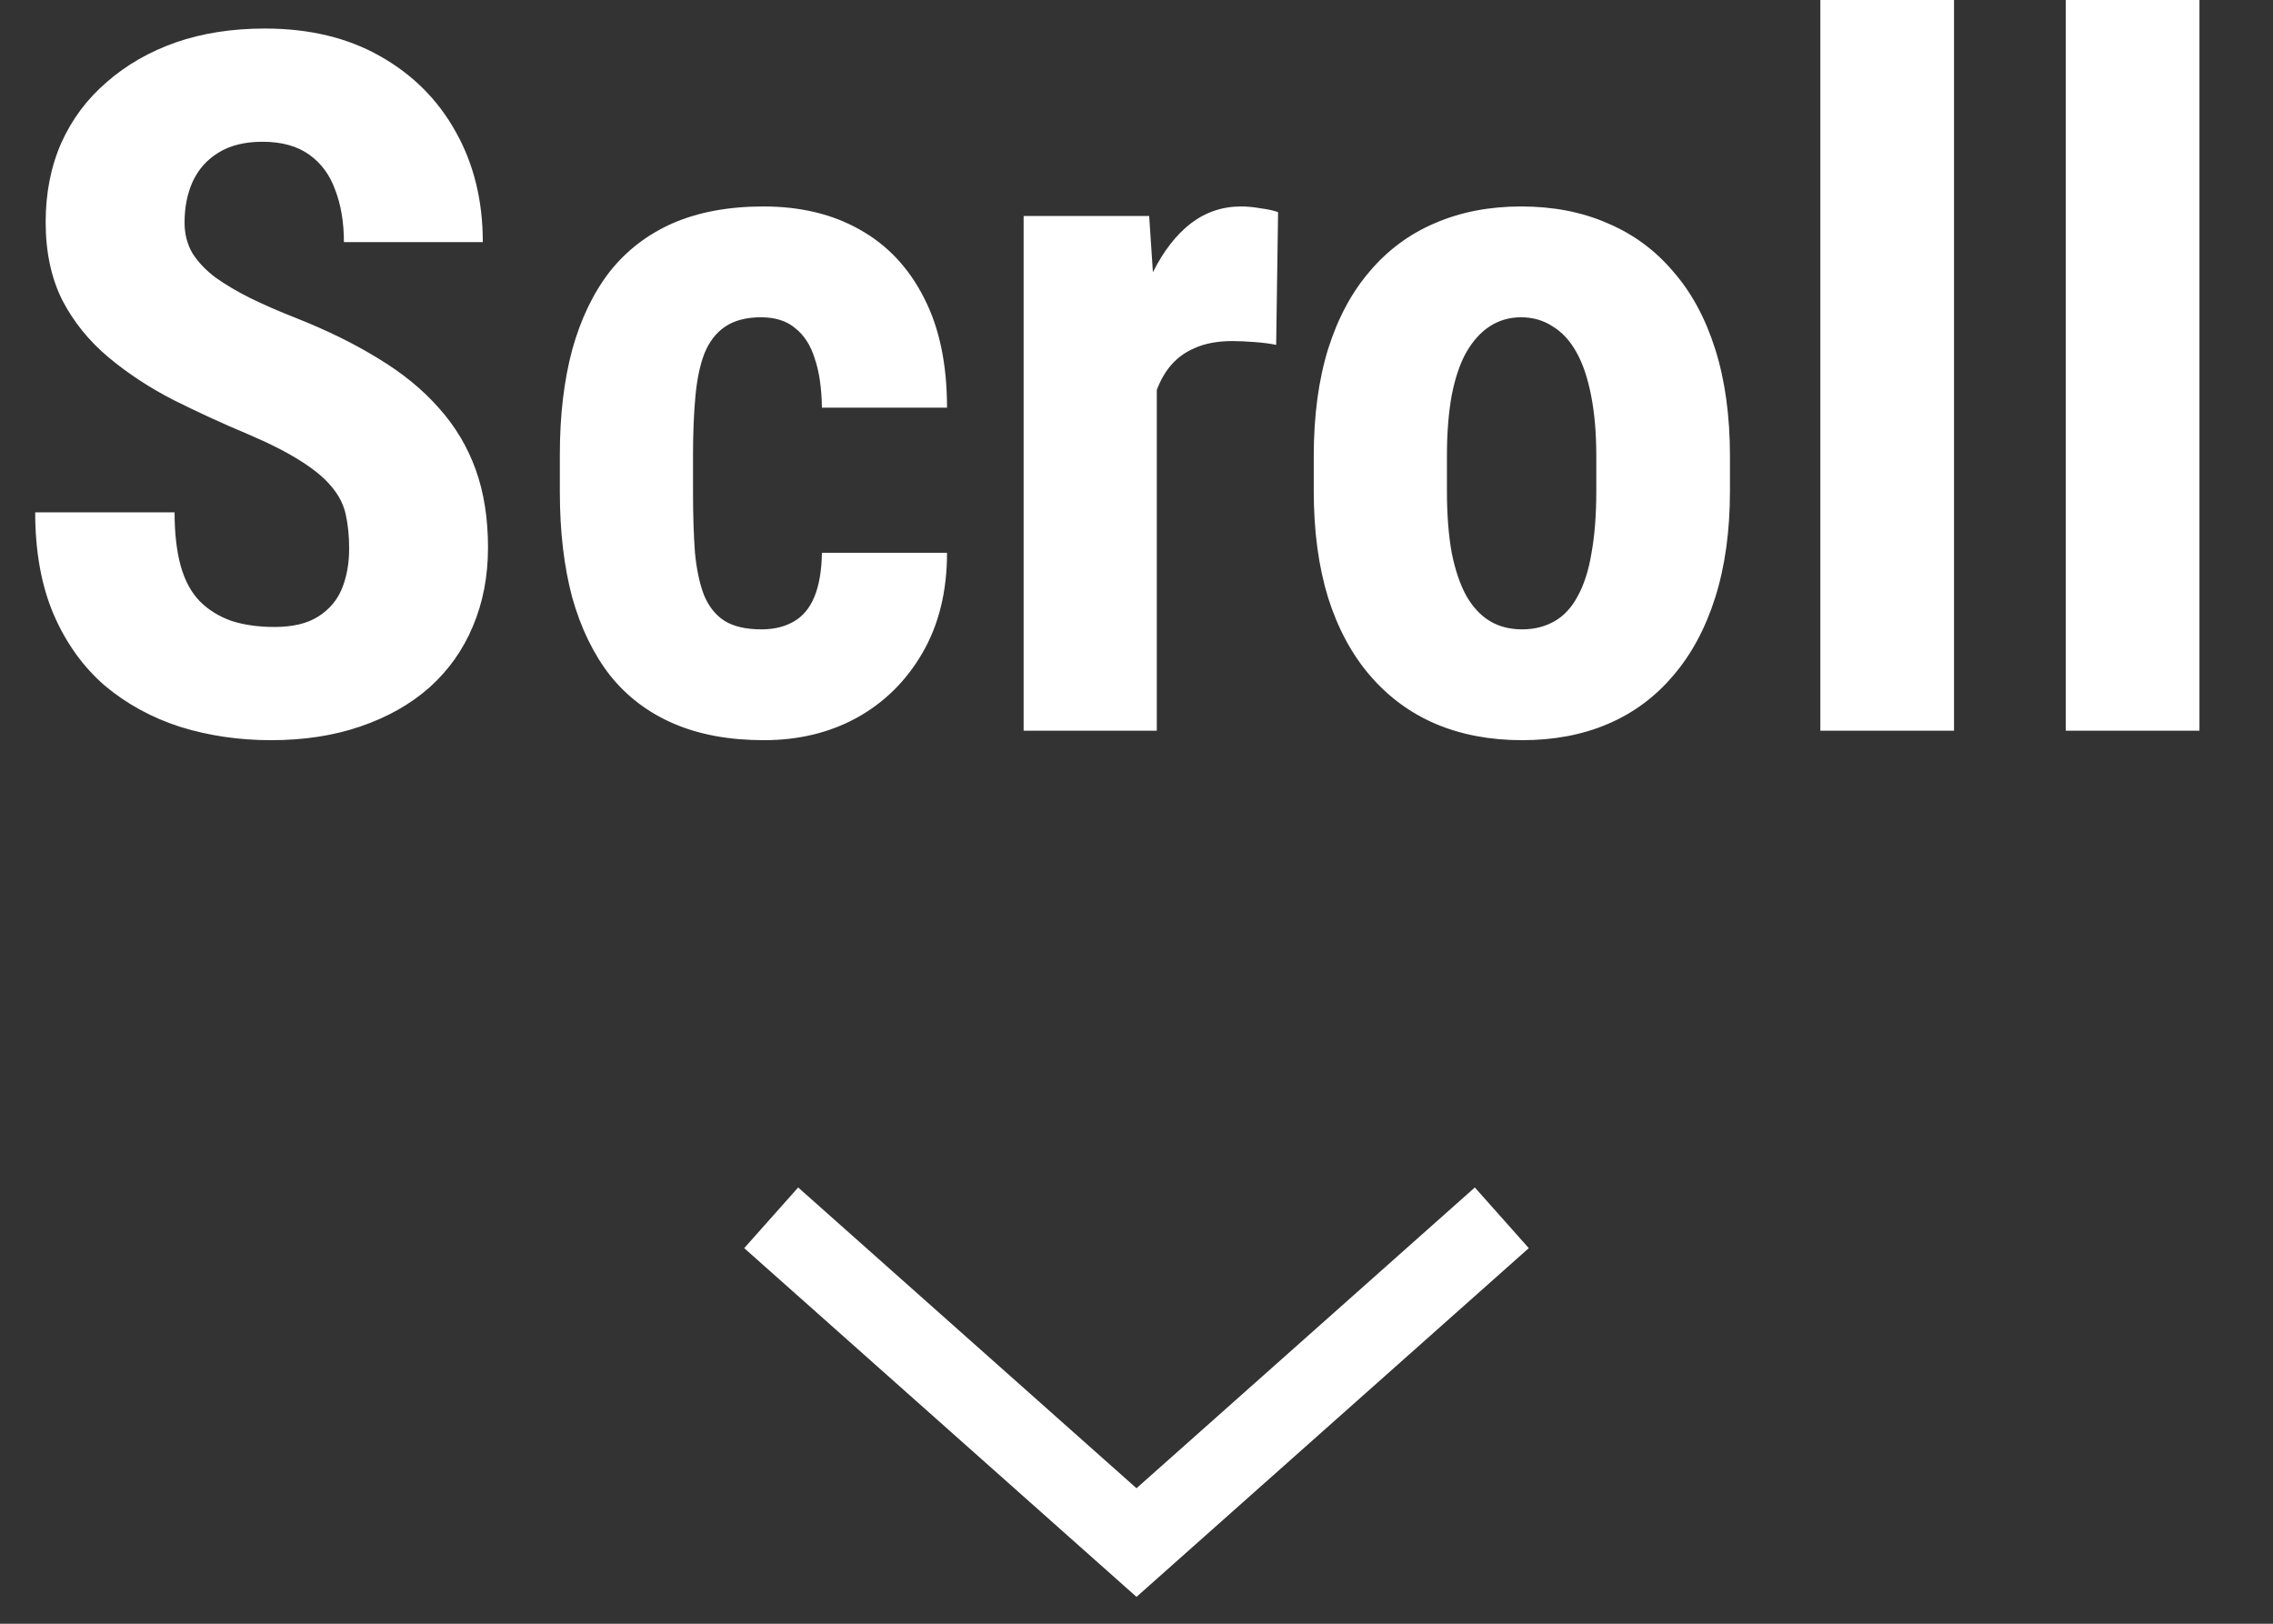 <svg width="56" height="40" viewBox="0 0 56 40" fill="none" xmlns="http://www.w3.org/2000/svg">
<rect x="0" y="0" width="56" height="40" fill="#333333" stroke="none"/>
<path d="M8.602 13.512C8.602 13.207 8.574 12.93 8.52 12.68C8.465 12.43 8.348 12.199 8.168 11.988C7.996 11.777 7.742 11.566 7.406 11.355C7.078 11.145 6.648 10.926 6.117 10.699C5.484 10.434 4.871 10.152 4.277 9.855C3.684 9.551 3.148 9.199 2.672 8.801C2.195 8.402 1.816 7.934 1.535 7.395C1.262 6.848 1.125 6.207 1.125 5.473C1.125 4.754 1.254 4.102 1.512 3.516C1.777 2.93 2.152 2.43 2.637 2.016C3.121 1.594 3.688 1.27 4.336 1.043C4.992 0.816 5.723 0.703 6.527 0.703C7.621 0.703 8.566 0.93 9.363 1.383C10.168 1.836 10.789 2.457 11.227 3.246C11.672 4.035 11.895 4.941 11.895 5.965H8.473C8.473 5.48 8.402 5.055 8.262 4.688C8.129 4.312 7.914 4.02 7.617 3.809C7.32 3.598 6.938 3.492 6.469 3.492C6.031 3.492 5.668 3.582 5.379 3.762C5.098 3.934 4.887 4.172 4.746 4.477C4.613 4.773 4.547 5.109 4.547 5.484C4.547 5.766 4.613 6.02 4.746 6.246C4.887 6.465 5.078 6.664 5.32 6.844C5.562 7.016 5.848 7.184 6.176 7.348C6.512 7.512 6.879 7.672 7.277 7.828C8.051 8.133 8.734 8.469 9.328 8.836C9.922 9.195 10.418 9.602 10.816 10.055C11.215 10.5 11.516 11.004 11.719 11.566C11.922 12.129 12.023 12.77 12.023 13.488C12.023 14.199 11.898 14.848 11.648 15.434C11.406 16.012 11.051 16.512 10.582 16.934C10.113 17.348 9.547 17.668 8.883 17.895C8.227 18.121 7.492 18.234 6.68 18.234C5.891 18.234 5.145 18.125 4.441 17.906C3.738 17.68 3.117 17.34 2.578 16.887C2.047 16.426 1.629 15.844 1.324 15.141C1.02 14.43 0.867 13.59 0.867 12.621H4.301C4.301 13.137 4.352 13.578 4.453 13.945C4.555 14.305 4.711 14.594 4.922 14.812C5.133 15.023 5.391 15.184 5.695 15.293C6.008 15.395 6.363 15.445 6.762 15.445C7.215 15.445 7.574 15.359 7.84 15.188C8.113 15.016 8.309 14.785 8.426 14.496C8.543 14.207 8.602 13.879 8.602 13.512ZM18.762 15.504C19.066 15.504 19.328 15.441 19.547 15.316C19.773 15.191 19.945 14.988 20.062 14.707C20.18 14.426 20.242 14.062 20.25 13.617H23.332C23.332 14.57 23.129 15.395 22.723 16.09C22.324 16.777 21.785 17.309 21.105 17.684C20.434 18.051 19.672 18.234 18.82 18.234C17.969 18.234 17.227 18.098 16.594 17.824C15.961 17.551 15.438 17.152 15.023 16.629C14.617 16.105 14.309 15.469 14.098 14.719C13.895 13.961 13.793 13.094 13.793 12.117V11.191C13.793 10.23 13.895 9.371 14.098 8.613C14.309 7.855 14.617 7.215 15.023 6.691C15.438 6.168 15.957 5.77 16.582 5.496C17.215 5.223 17.957 5.086 18.809 5.086C19.723 5.086 20.516 5.277 21.188 5.66C21.859 6.035 22.383 6.59 22.758 7.324C23.141 8.059 23.332 8.965 23.332 10.043H20.25C20.242 9.559 20.184 9.156 20.074 8.836C19.973 8.508 19.812 8.258 19.594 8.086C19.383 7.906 19.102 7.816 18.75 7.816C18.383 7.816 18.086 7.895 17.859 8.051C17.641 8.199 17.473 8.418 17.355 8.707C17.246 8.988 17.172 9.34 17.133 9.762C17.094 10.184 17.074 10.66 17.074 11.191V12.117C17.074 12.688 17.09 13.184 17.121 13.605C17.16 14.02 17.234 14.371 17.344 14.66C17.461 14.941 17.629 15.152 17.848 15.293C18.074 15.434 18.379 15.504 18.762 15.504ZM28.5 8.145V18H25.219V5.32H28.312L28.5 8.145ZM31.488 5.227L31.441 8.496C31.293 8.465 31.113 8.441 30.902 8.426C30.699 8.41 30.52 8.402 30.363 8.402C29.996 8.402 29.684 8.461 29.426 8.578C29.168 8.688 28.953 8.855 28.781 9.082C28.617 9.301 28.492 9.574 28.406 9.902C28.32 10.23 28.27 10.602 28.254 11.016L27.633 10.781C27.633 9.953 27.695 9.195 27.82 8.508C27.953 7.812 28.148 7.211 28.406 6.703C28.664 6.188 28.973 5.789 29.332 5.508C29.699 5.227 30.113 5.086 30.574 5.086C30.73 5.086 30.895 5.102 31.066 5.133C31.246 5.156 31.387 5.188 31.488 5.227ZM32.367 12.094V11.238C32.367 10.246 32.484 9.367 32.719 8.602C32.961 7.836 33.305 7.195 33.75 6.68C34.195 6.156 34.73 5.762 35.355 5.496C35.988 5.223 36.695 5.086 37.477 5.086C38.266 5.086 38.973 5.223 39.598 5.496C40.23 5.762 40.77 6.156 41.215 6.68C41.668 7.195 42.016 7.836 42.258 8.602C42.5 9.367 42.621 10.246 42.621 11.238V12.094C42.621 13.078 42.5 13.953 42.258 14.719C42.016 15.484 41.668 16.129 41.215 16.652C40.77 17.176 40.234 17.57 39.609 17.836C38.984 18.102 38.281 18.234 37.5 18.234C36.719 18.234 36.012 18.102 35.379 17.836C34.754 17.57 34.215 17.176 33.762 16.652C33.309 16.129 32.961 15.484 32.719 14.719C32.484 13.953 32.367 13.078 32.367 12.094ZM35.648 11.238V12.094C35.648 12.68 35.688 13.188 35.766 13.617C35.852 14.047 35.973 14.402 36.129 14.684C36.293 14.965 36.488 15.172 36.715 15.305C36.941 15.438 37.203 15.504 37.5 15.504C37.797 15.504 38.062 15.438 38.297 15.305C38.531 15.172 38.723 14.965 38.871 14.684C39.027 14.402 39.141 14.047 39.211 13.617C39.289 13.188 39.328 12.68 39.328 12.094V11.238C39.328 10.668 39.285 10.168 39.199 9.738C39.113 9.301 38.992 8.945 38.836 8.672C38.68 8.391 38.484 8.18 38.25 8.039C38.023 7.891 37.766 7.816 37.477 7.816C37.188 7.816 36.93 7.891 36.703 8.039C36.484 8.18 36.293 8.391 36.129 8.672C35.973 8.945 35.852 9.301 35.766 9.738C35.688 10.168 35.648 10.668 35.648 11.238ZM48.141 0V18H44.848V0H48.141ZM54.188 0V18H50.895V0H54.188Z" fill="white"/>
<path d="M19 30L28 38L37 30" stroke="white" stroke-width="2"/>
</svg>
